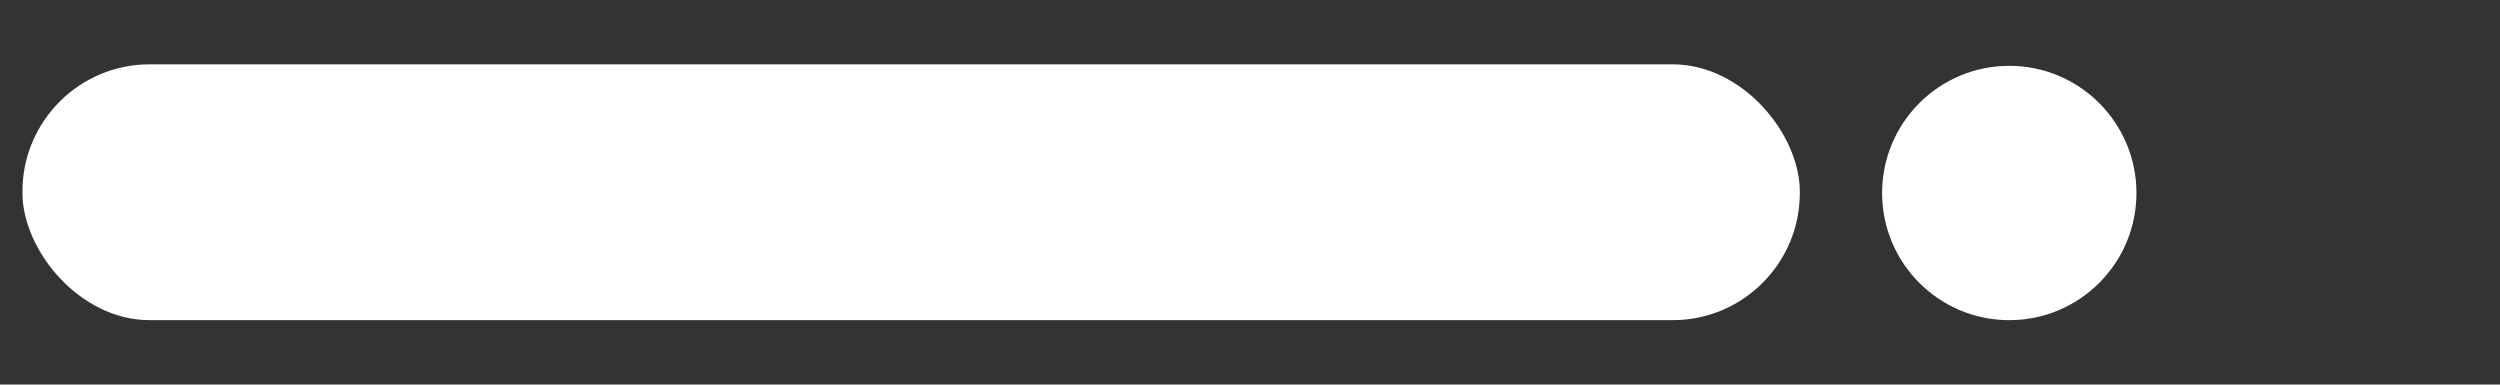 <?xml version="1.0" encoding="UTF-8"?>
<svg id="Capa_1" xmlns="http://www.w3.org/2000/svg" version="1.1" viewBox="0 0 167.1 25.7">
  <rect x="0" y="0" width="167.1" height="25.7" fill="#333333" stroke="none"/>
  <!-- Generator: Adobe Illustrator 29.3.0, SVG Export Plug-In . SVG Version: 2.1.0 Build 146)  -->
  <defs>
    <style>
      .st0 {
        fill: #fff;
      }
    </style>
  </defs>
  <rect class="st0" x="1.5" y="4.3" width="118.8" height="17.1" rx="8.5" ry="8.5"/>
  <circle class="st0" cx="134.3" cy="12.9" r="8.5"/>
</svg>